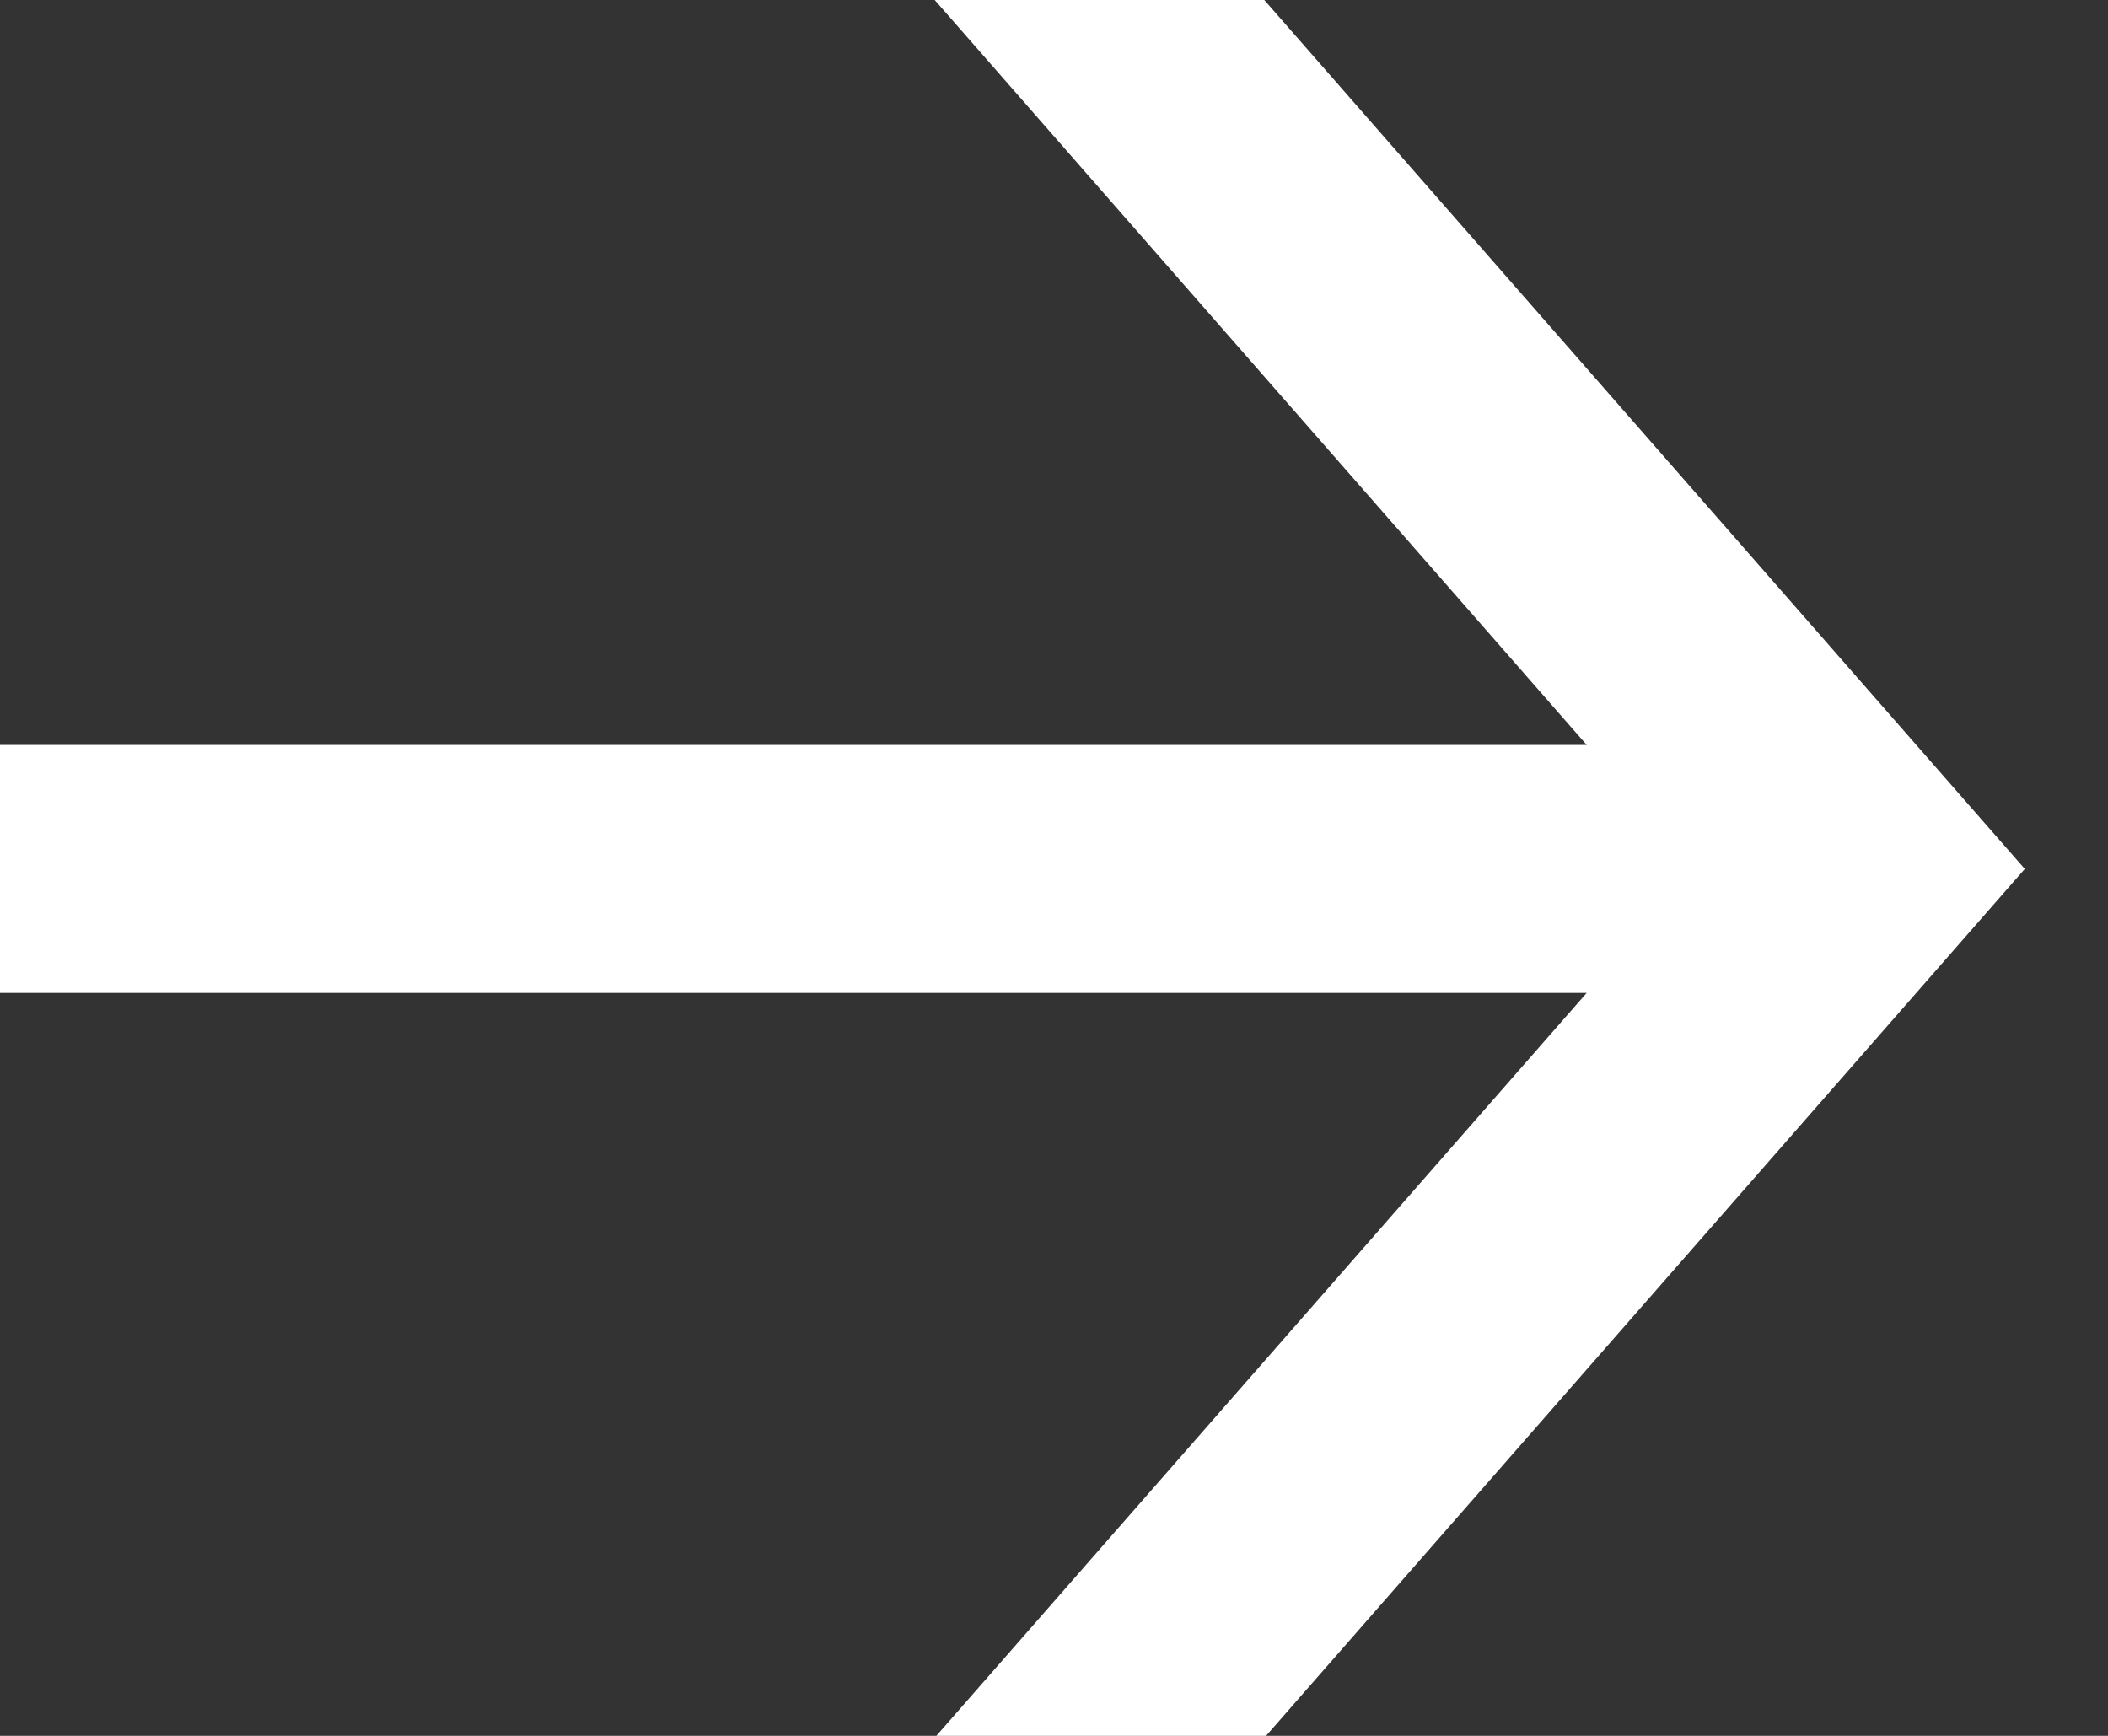 <?xml version="1.0" encoding="UTF-8"?>
<svg width="17px" height="14px" viewBox="0 0 17 14" version="1.1" xmlns="http://www.w3.org/2000/svg" xmlns:xlink="http://www.w3.org/1999/xlink">
    <rect x="0" y="0" width="17" height="14" fill="#333333" stroke="none"/>
    <title>Arrow_White</title>
    <g id="Page-1" stroke="none" stroke-width="1" fill="none" fill-rule="evenodd">
        <g id="Skanska-ASR" transform="translate(-776, -5155)" fill="#FFFFFF">
            <g id="Group-21-Copy-2" transform="translate(29, 4390)">
                <g id="Group-29" transform="translate(0, 209)">
                    <g id="Group-11" transform="translate(623, 0)">
                        <g id="Cta-Copy" transform="translate(0, 547)">
                            <g id="Group-Copy-7" transform="translate(117, 0)">
                                <polygon id="Arrow_White" points="14.538 9 19.796 15.008 7 15.008 7 17.008 19.796 17.008 14.551 23 17.21 23 23.329 16.008 17.196 9"></polygon>
                            </g>
                        </g>
                    </g>
                </g>
            </g>
        </g>
    </g>
</svg>